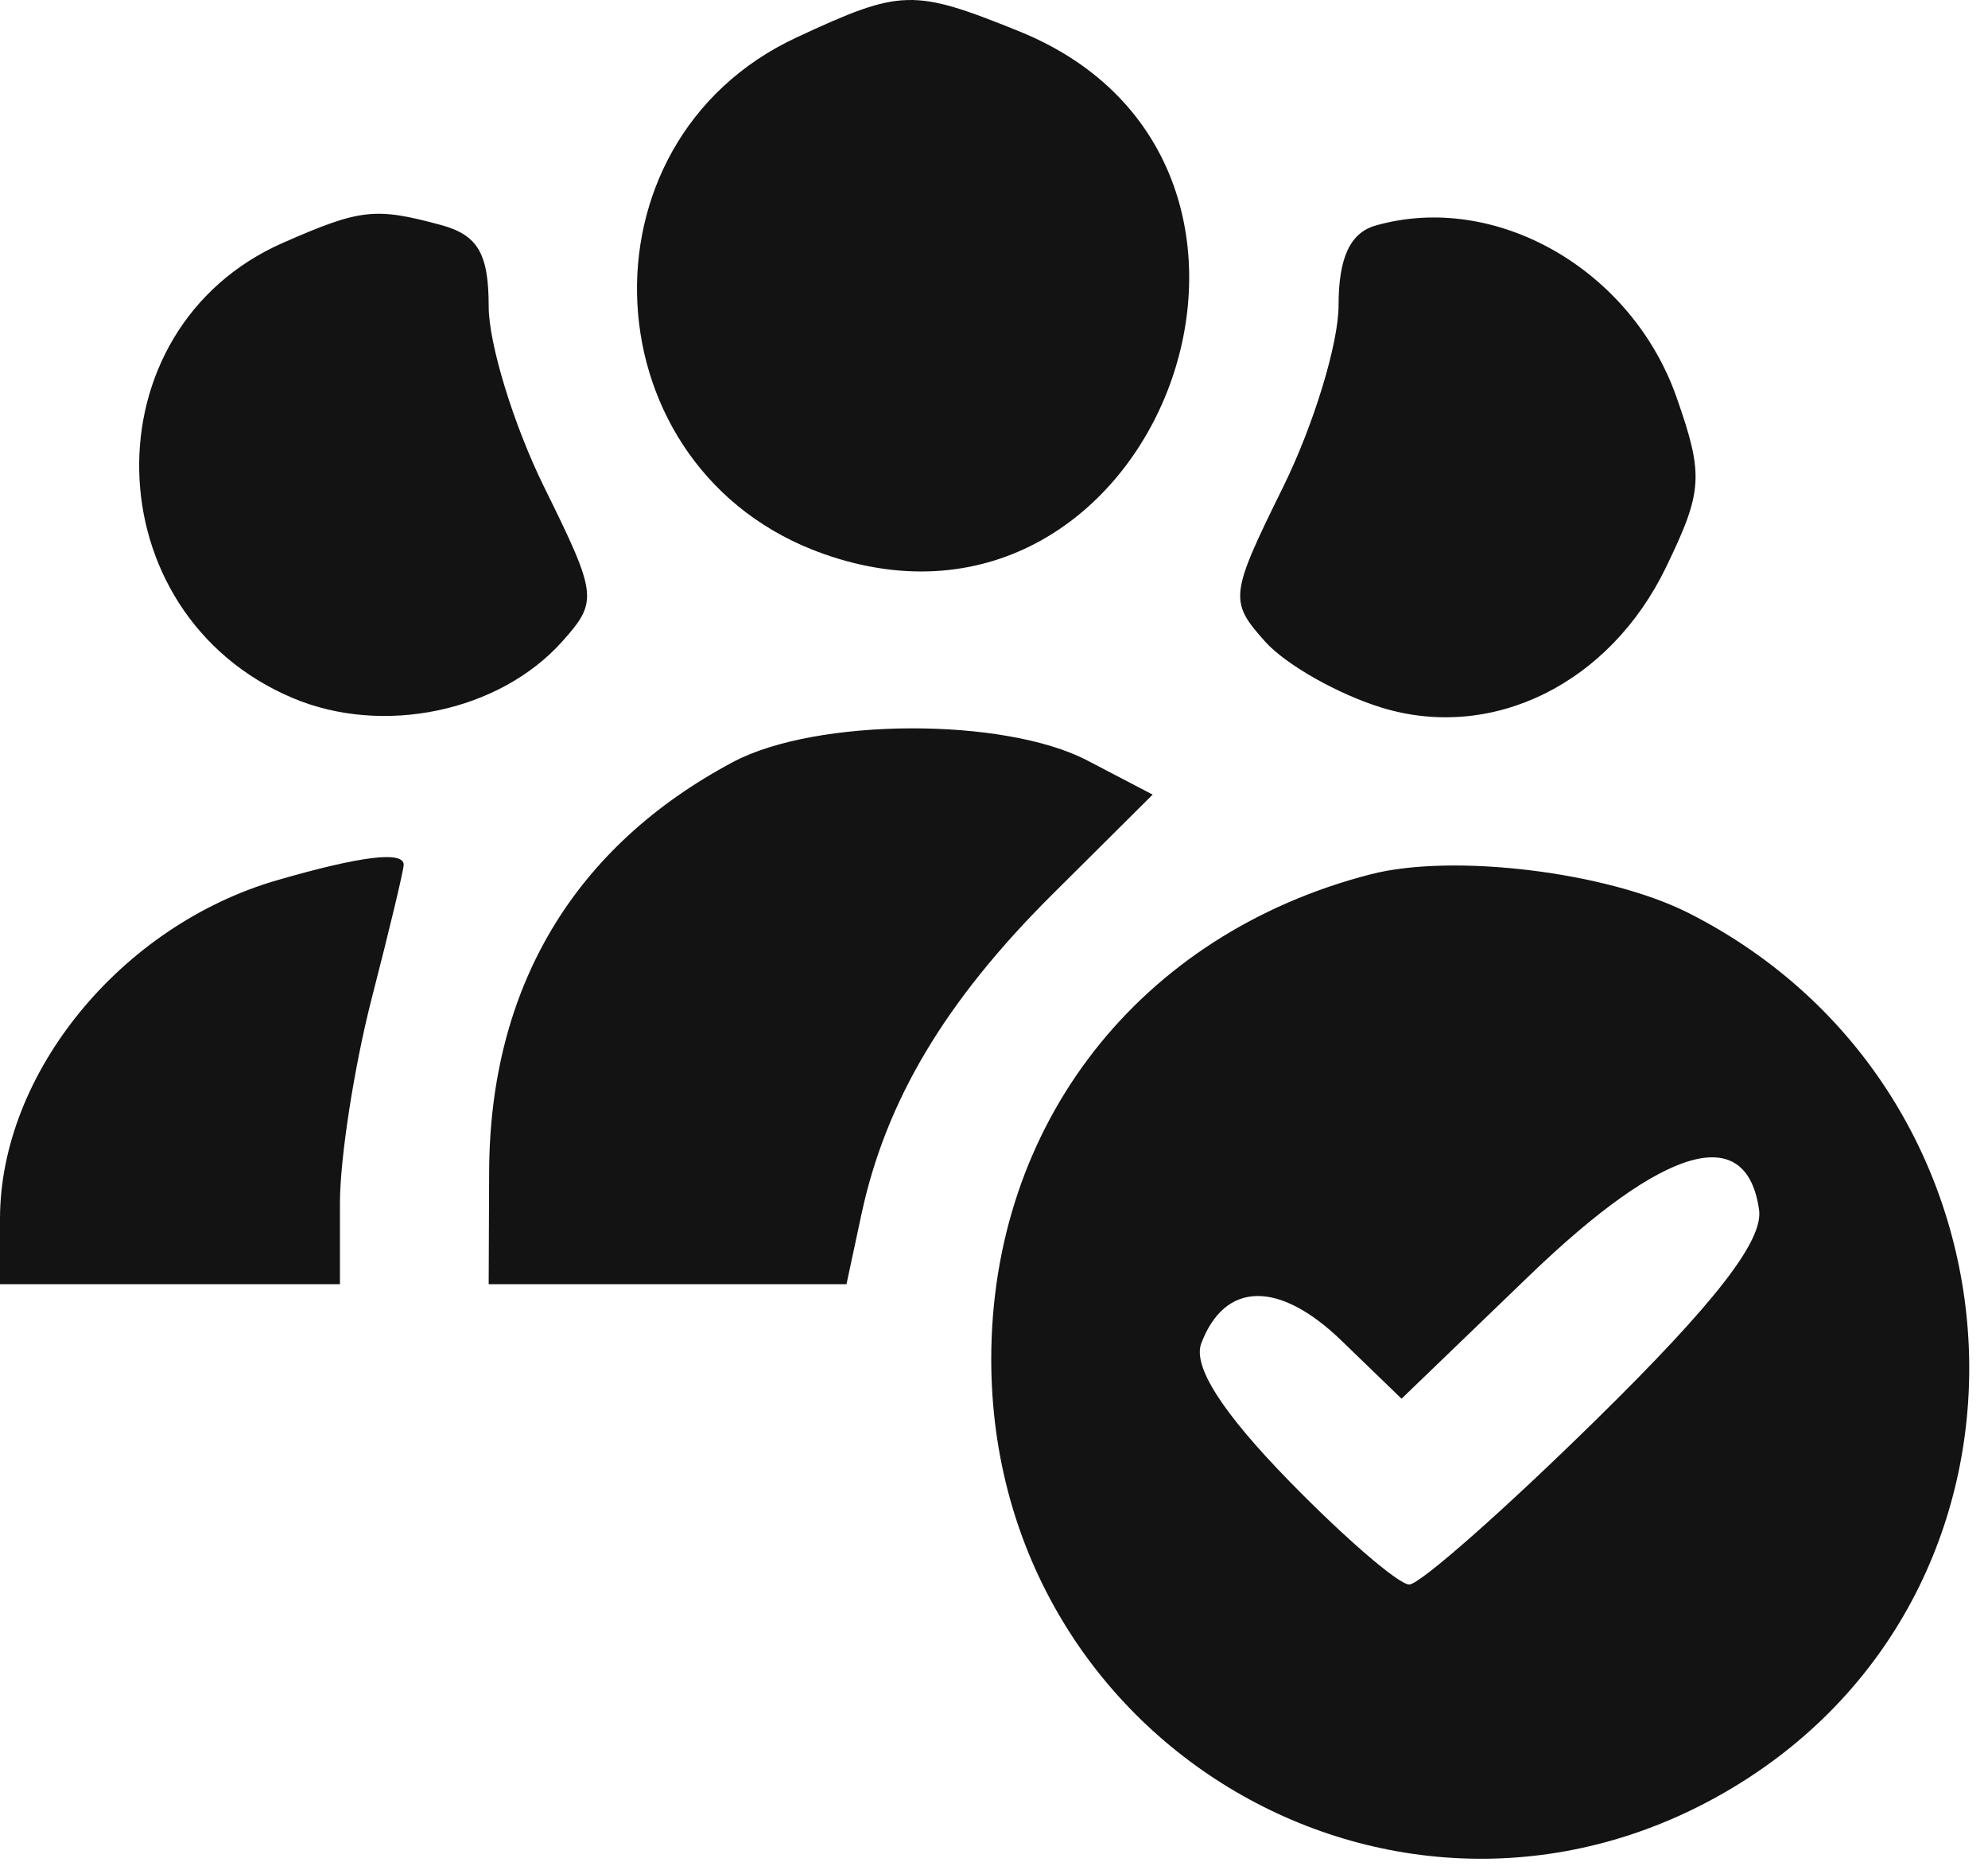 <svg width="65" height="61" viewBox="0 0 65 61" fill="none" xmlns="http://www.w3.org/2000/svg">
<path fill-rule="evenodd" clip-rule="evenodd" d="M26.051 1.221C18.672 4.651 19.239 15.402 26.942 18.111C37.835 21.942 44.026 5.347 33.318 1.022C29.854 -0.377 29.468 -0.367 26.051 1.221ZM9.257 7.935C2.832 10.757 3.03 20.059 9.573 22.818C12.521 24.062 16.322 23.267 18.375 20.977C19.561 19.653 19.539 19.461 17.793 15.924C16.795 13.902 15.978 11.241 15.978 10.012C15.978 8.287 15.622 7.681 14.415 7.354C12.265 6.772 11.782 6.827 9.257 7.935ZM44.982 7.371C44.145 7.608 43.766 8.423 43.766 9.982C43.766 11.228 42.949 13.902 41.951 15.924C40.205 19.461 40.183 19.653 41.369 20.977C42.048 21.733 43.772 22.706 45.2 23.139C48.819 24.233 52.635 22.341 54.473 18.542C55.678 16.05 55.71 15.537 54.82 12.995C53.351 8.802 48.9 6.258 44.982 7.371ZM23.967 24.909C18.758 27.68 16.018 32.281 15.993 38.295L15.978 41.977H21.828H27.677L28.165 39.698C28.959 35.984 30.909 32.716 34.402 29.242L37.688 25.974L35.551 24.859C32.829 23.437 26.682 23.463 23.967 24.909ZM9.057 28.774C3.956 30.252 0 35.087 0 39.845V41.977H5.558H11.115V39.319C11.115 37.858 11.584 34.844 12.157 32.622C12.73 30.401 13.199 28.441 13.199 28.267C13.199 27.809 11.799 27.98 9.057 28.774ZM44.808 28.581C37.261 30.53 32.41 36.731 32.41 44.431C32.41 57.256 46.125 65.01 56.907 58.281C67.596 51.609 66.648 35.644 55.219 29.849C52.558 28.5 47.504 27.884 44.808 28.581ZM57.515 39.548C57.657 40.552 56.082 42.582 52.211 46.385C49.182 49.361 46.422 51.795 46.077 51.795C45.733 51.795 43.966 50.273 42.151 48.413C39.95 46.157 38.994 44.658 39.278 43.909C40.051 41.879 41.819 41.847 43.867 43.828L45.825 45.721L50.005 41.696C54.434 37.43 57.106 36.667 57.515 39.548Z" fill="#131313"/>
</svg>
